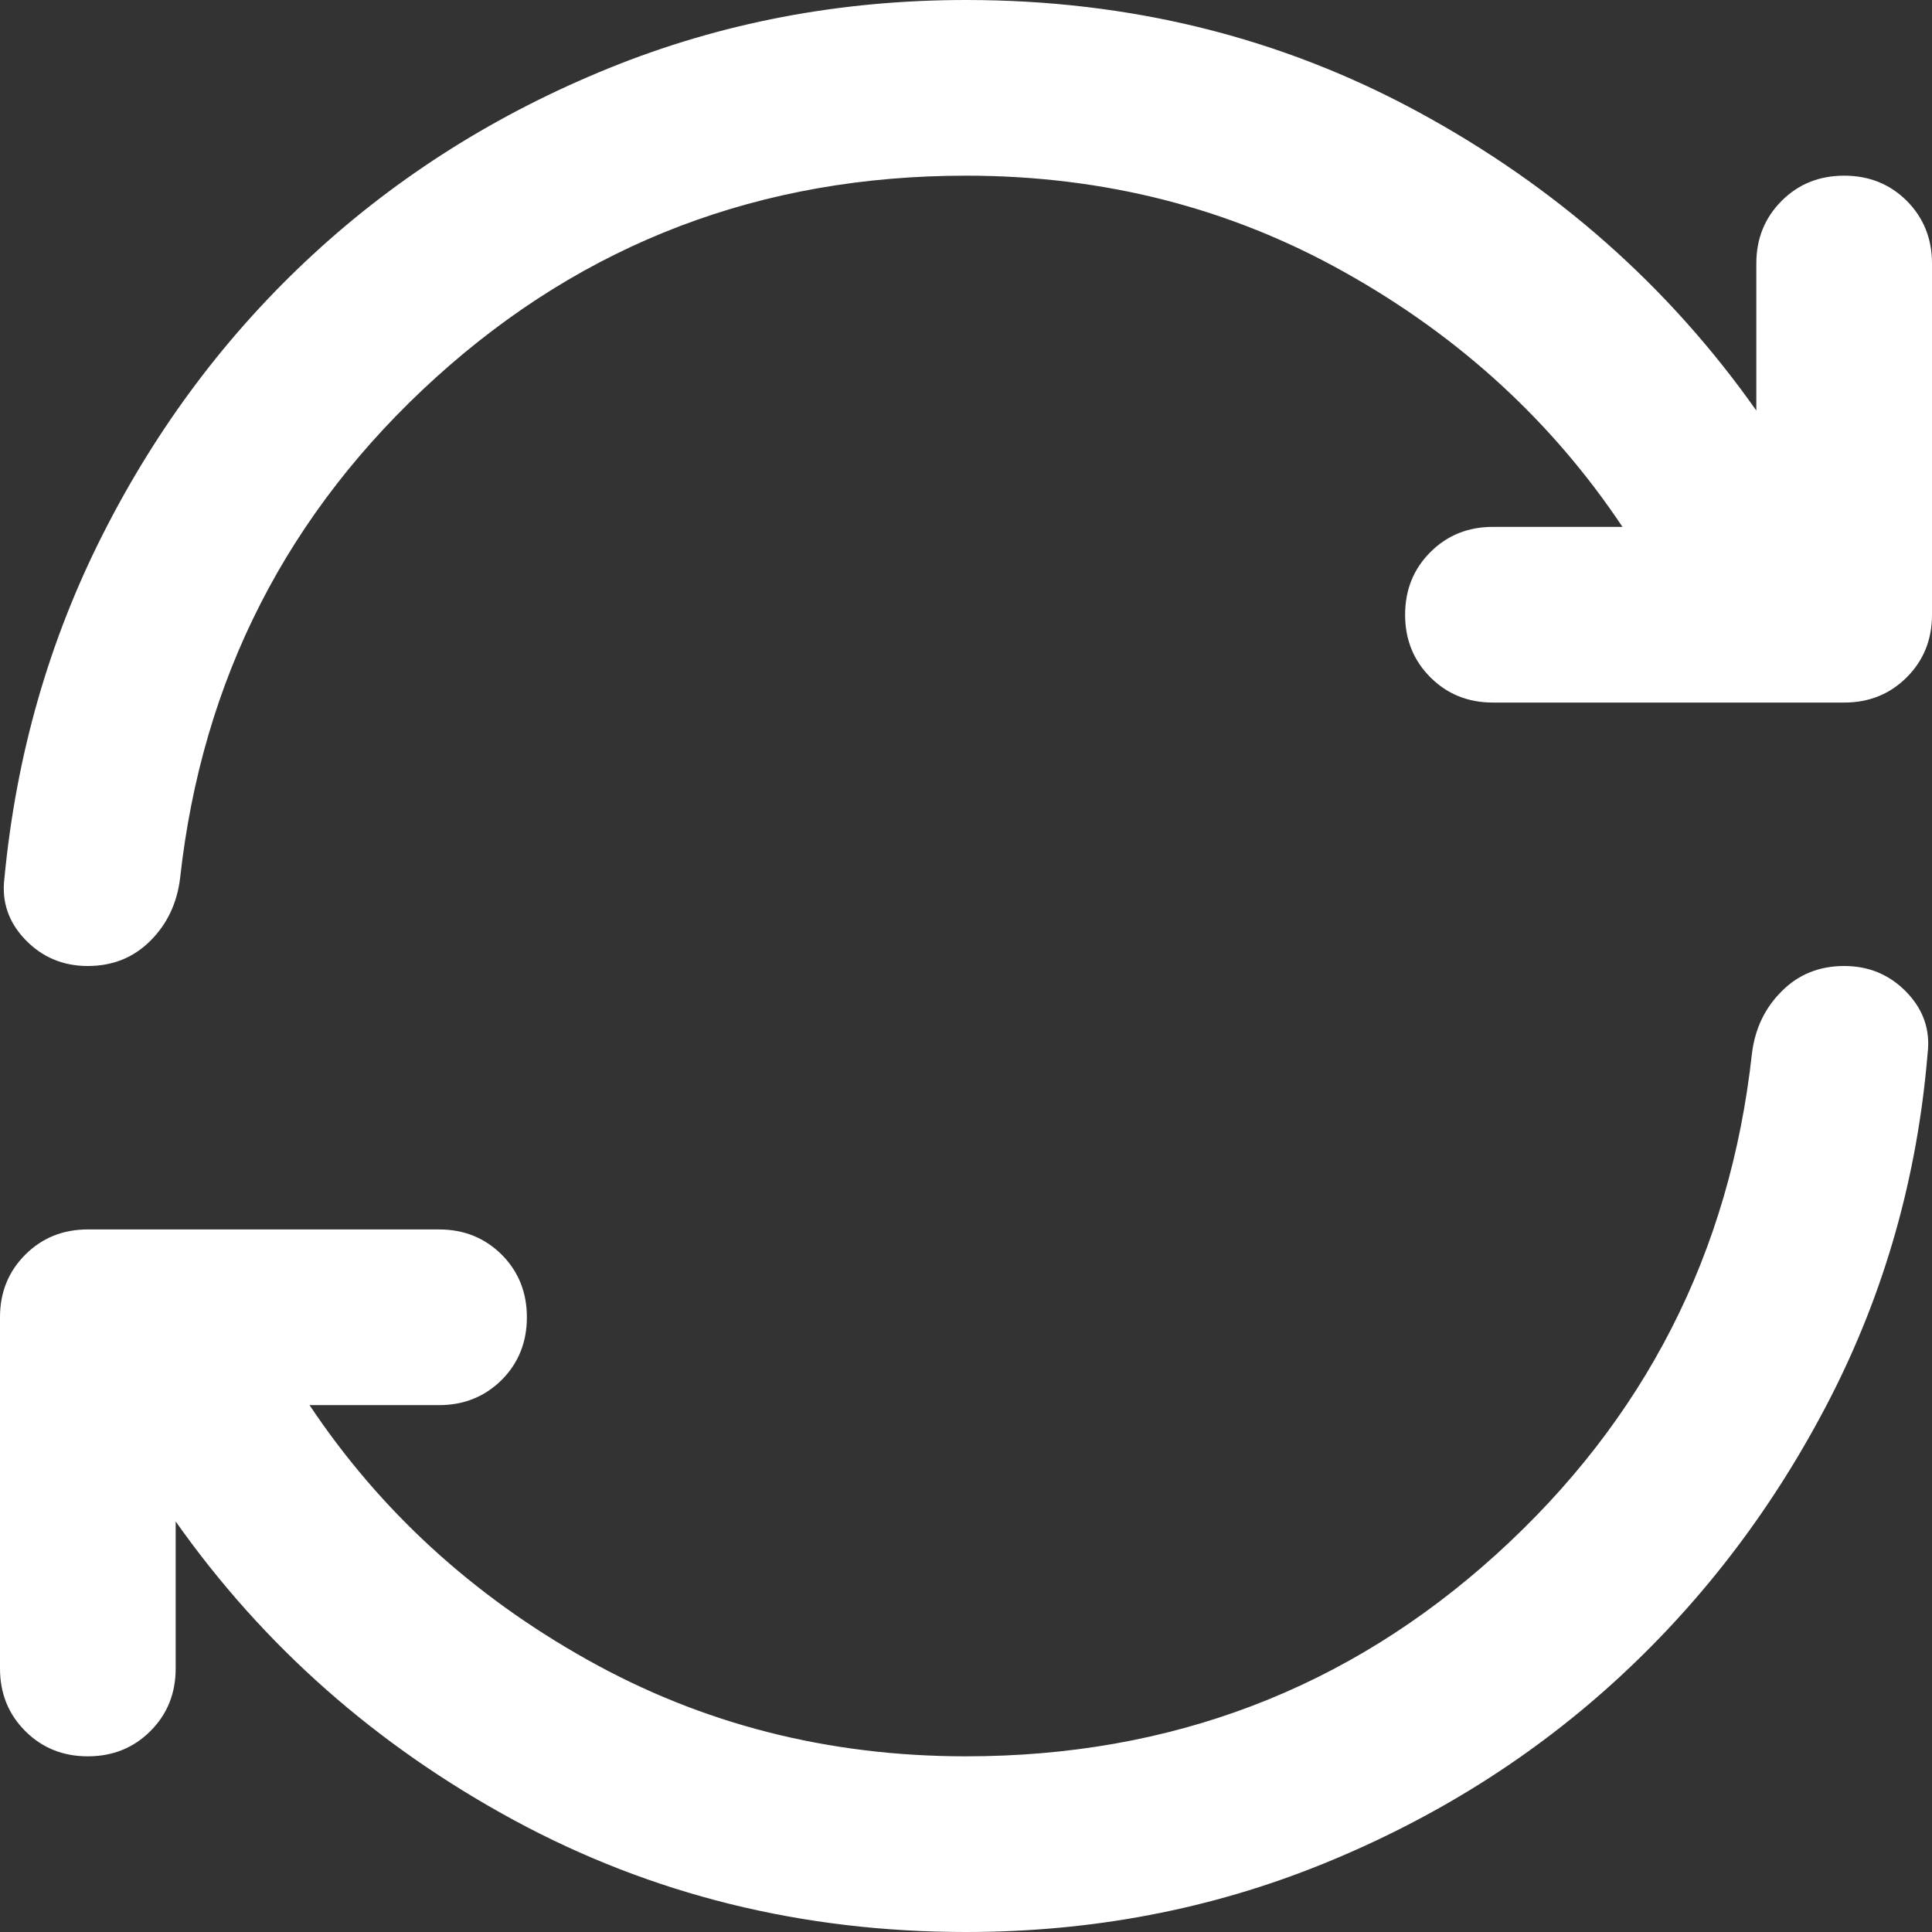 <svg width="14" height="14" viewBox="0 0 14 14" fill="none" xmlns="http://www.w3.org/2000/svg">
<rect x="0" y="0" width="14" height="14" fill="#333333" stroke="none"/>
<path d="M7 14C5.812 14 4.72 13.729 3.723 13.189C2.726 12.648 1.909 11.927 1.273 11.025V12.091C1.273 12.271 1.212 12.422 1.09 12.544C0.968 12.666 0.817 12.727 0.636 12.727C0.456 12.727 0.305 12.666 0.183 12.544C0.061 12.422 0 12.271 0 12.091V9.545C0 9.365 0.061 9.214 0.183 9.092C0.305 8.97 0.456 8.909 0.636 8.909H3.182C3.362 8.909 3.513 8.97 3.636 9.092C3.757 9.214 3.818 9.365 3.818 9.545C3.818 9.726 3.757 9.877 3.636 9.999C3.513 10.121 3.362 10.182 3.182 10.182H2.243C2.752 10.945 3.423 11.561 4.256 12.027C5.088 12.494 6.003 12.727 7 12.727C8.485 12.727 9.766 12.239 10.842 11.264C11.919 10.288 12.536 9.079 12.695 7.636C12.717 7.456 12.788 7.305 12.911 7.183C13.032 7.061 13.183 7 13.364 7C13.544 7 13.695 7.064 13.817 7.191C13.939 7.318 13.989 7.467 13.968 7.636C13.894 8.527 13.658 9.36 13.261 10.134C12.863 10.908 12.354 11.582 11.733 12.155C11.113 12.727 10.396 13.178 9.585 13.507C8.774 13.836 7.912 14 7 14ZM0.636 7C0.456 7 0.305 6.936 0.183 6.809C0.061 6.682 0.011 6.533 0.032 6.364C0.117 5.473 0.355 4.64 0.748 3.866C1.14 3.092 1.646 2.418 2.267 1.845C2.887 1.273 3.604 0.822 4.415 0.493C5.226 0.164 6.088 0 7 0C8.188 0 9.28 0.27 10.277 0.811C11.274 1.352 12.091 2.073 12.727 2.975V1.909C12.727 1.729 12.788 1.578 12.911 1.455C13.032 1.334 13.183 1.273 13.364 1.273C13.544 1.273 13.695 1.334 13.817 1.455C13.939 1.578 14 1.729 14 1.909V4.455C14 4.635 13.939 4.786 13.817 4.908C13.695 5.03 13.544 5.091 13.364 5.091H10.818C10.638 5.091 10.487 5.03 10.365 4.908C10.243 4.786 10.182 4.635 10.182 4.455C10.182 4.274 10.243 4.123 10.365 4.001C10.487 3.879 10.638 3.818 10.818 3.818H11.757C11.248 3.055 10.577 2.439 9.744 1.973C8.912 1.506 7.997 1.273 7 1.273C5.515 1.273 4.235 1.761 3.158 2.736C2.082 3.712 1.464 4.921 1.305 6.364C1.283 6.544 1.212 6.695 1.09 6.817C0.968 6.939 0.817 7 0.636 7Z" fill="white"/>
</svg>
